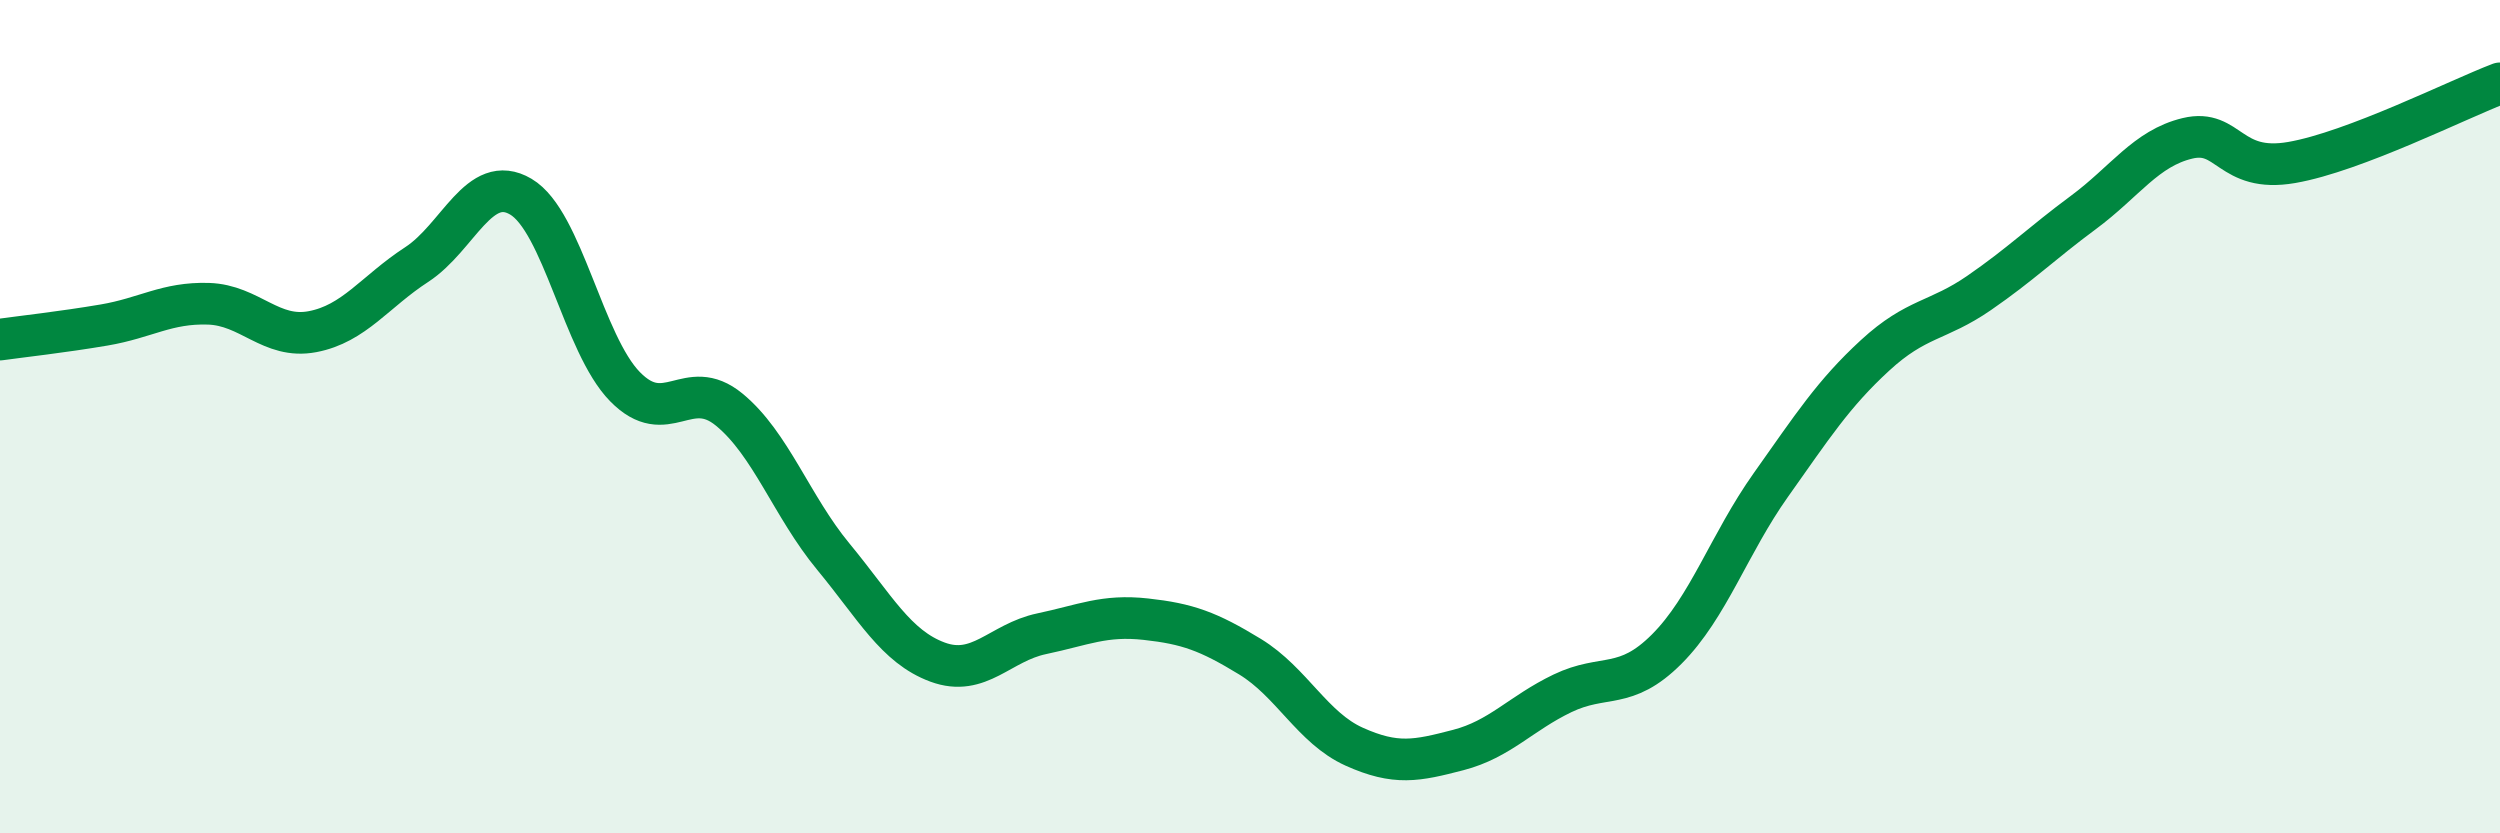 
    <svg width="60" height="20" viewBox="0 0 60 20" xmlns="http://www.w3.org/2000/svg">
      <path
        d="M 0,8.15 C 0.5,8.08 1.5,7.97 2.5,7.8 C 3.5,7.63 4,7.26 5,7.29 C 6,7.32 6.5,8.15 7.5,7.96 C 8.5,7.77 9,7 10,6.35 C 11,5.7 11.5,4.13 12.5,4.72 C 13.5,5.31 14,8.26 15,9.28 C 16,10.3 16.5,9.01 17.5,9.83 C 18.5,10.65 19,12.15 20,13.36 C 21,14.57 21.5,15.52 22.5,15.89 C 23.5,16.26 24,15.42 25,15.21 C 26,15 26.5,14.75 27.5,14.86 C 28.5,14.97 29,15.15 30,15.76 C 31,16.37 31.5,17.47 32.5,17.92 C 33.5,18.37 34,18.26 35,18 C 36,17.74 36.5,17.12 37.5,16.64 C 38.5,16.16 39,16.58 40,15.58 C 41,14.58 41.5,13.05 42.5,11.64 C 43.5,10.23 44,9.45 45,8.53 C 46,7.61 46.5,7.72 47.5,7.03 C 48.5,6.34 49,5.84 50,5.1 C 51,4.36 51.5,3.56 52.5,3.32 C 53.5,3.08 53.5,4.16 55,3.9 C 56.5,3.64 59,2.38 60,2L60 20L0 20Z"
        fill="#008740"
        opacity="0.1"
        stroke-linecap="round"
        stroke-linejoin="round"
      />
      <path
        d="M 0,8.15 C 0.5,8.08 1.5,7.97 2.5,7.8 C 3.5,7.63 4,7.26 5,7.29 C 6,7.32 6.5,8.15 7.5,7.96 C 8.5,7.77 9,7 10,6.35 C 11,5.7 11.5,4.13 12.5,4.72 C 13.5,5.31 14,8.26 15,9.28 C 16,10.3 16.5,9.01 17.5,9.83 C 18.5,10.65 19,12.15 20,13.36 C 21,14.57 21.5,15.52 22.5,15.89 C 23.5,16.26 24,15.42 25,15.21 C 26,15 26.5,14.75 27.5,14.86 C 28.5,14.97 29,15.15 30,15.76 C 31,16.37 31.5,17.47 32.5,17.92 C 33.5,18.37 34,18.26 35,18 C 36,17.74 36.5,17.12 37.5,16.64 C 38.5,16.16 39,16.58 40,15.58 C 41,14.58 41.5,13.05 42.5,11.64 C 43.5,10.23 44,9.45 45,8.53 C 46,7.61 46.5,7.72 47.5,7.03 C 48.5,6.34 49,5.84 50,5.1 C 51,4.36 51.5,3.56 52.5,3.32 C 53.5,3.08 53.5,4.16 55,3.9 C 56.5,3.64 59,2.38 60,2"
        stroke="#008740"
        stroke-width="1"
        fill="none"
        stroke-linecap="round"
        stroke-linejoin="round"
      />
    </svg>
  